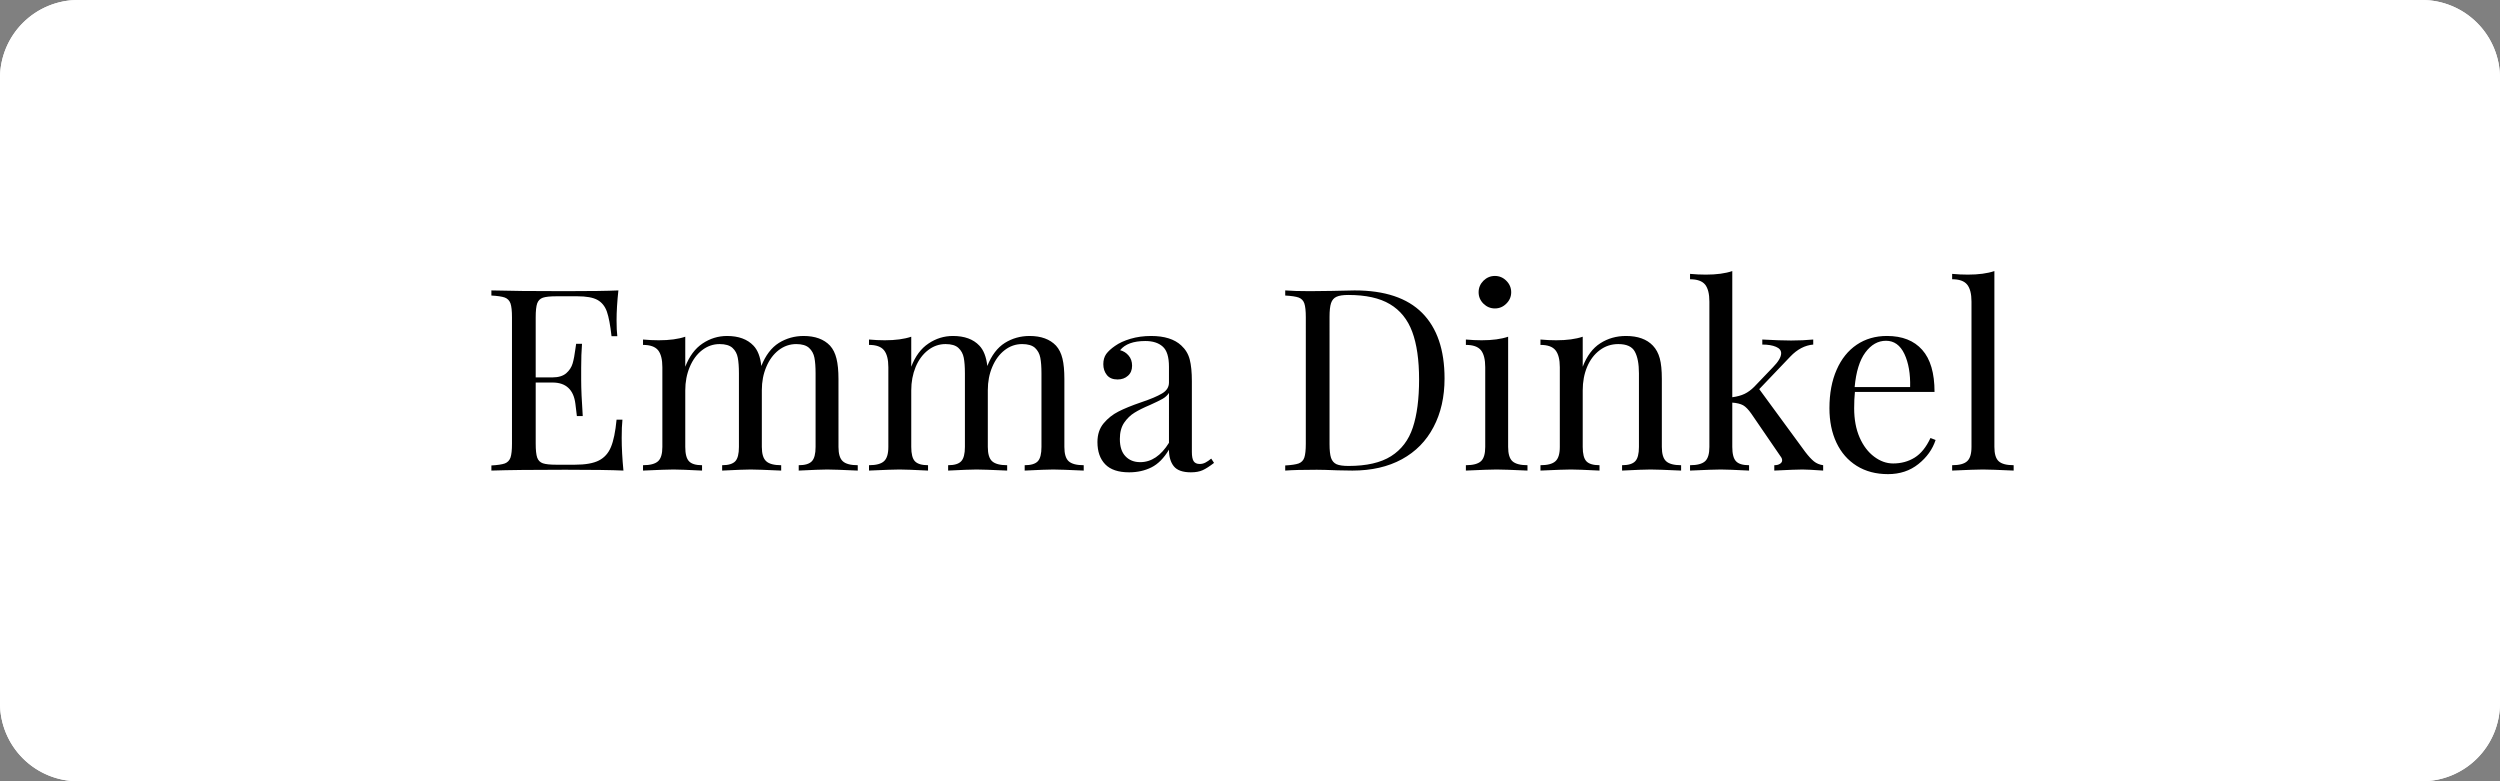 <svg xmlns="http://www.w3.org/2000/svg" xml:space="preserve" width="302.362" viewBox="0 0 302.362 94.488"><rect x="0" y="0" width="302.362" height="94.488" fill="#808080" stroke="none"/><title>Name Badges Engraving, Rounded Corners White Engraved Plastic. Fixing Method: Pin</title><path d="M-151.181 37.795v-75.59a9.45 9.45 0 0 1 9.449-9.449h283.464a9.45 9.45 0 0 1 9.449 9.449v75.59a9.45 9.45 0 0 1-9.449 9.449h-283.464a9.45 9.45 0 0 1-9.449-9.449Z" class="shadowbase preview" style="stroke:#fff;stroke-opacity:0;stroke-width:1;stroke-dasharray:none;stroke-linecap:butt;stroke-dashoffset:0;stroke-linejoin:miter;stroke-miterlimit:4;fill:#fff;fill-rule:nonzero;opacity:1" transform="translate(151.181 47.244)"/><g clip-path="url(#a)"><g transform="translate(151.181 47.244)"><clipPath id="a"><path stroke-linecap="round" d="M0 85.04V9.448A9.45 9.45 0 0 1 9.449 0h283.464a9.45 9.45 0 0 1 9.449 9.449v75.59a9.45 9.45 0 0 1-9.449 9.449H9.45A9.45 9.45 0 0 1 0 85.039"/></clipPath><path d="M-151.181 37.795v-75.59a9.45 9.45 0 0 1 9.449-9.449h283.464a9.45 9.45 0 0 1 9.449 9.449v75.59a9.45 9.45 0 0 1-9.449 9.449h-283.464a9.45 9.45 0 0 1-9.449-9.449Z" class="base" style="stroke:#fff;stroke-width:0;stroke-dasharray:none;stroke-linecap:butt;stroke-dashoffset:0;stroke-linejoin:miter;stroke-miterlimit:4;fill:#fff;fill-rule:nonzero;opacity:1"/></g></g><g clip-path="url(#b)"><g transform="translate(151.181 47.244)"><clipPath id="b"><path stroke-linecap="round" d="M0 85.04V9.448A9.45 9.45 0 0 1 9.449 0h283.464a9.45 9.45 0 0 1 9.449 9.449v75.59a9.45 9.45 0 0 1-9.449 9.449H9.45A9.45 9.45 0 0 1 0 85.039"/></clipPath><path d="M-75.99 5.73q0 1.75.21 3.94-2.09-.1-7.04-.1-5.91 0-8.93.1v-.62q1.11-.06 1.62-.24.5-.19.69-.71.18-.53.18-1.69V-8.86q0-1.17-.18-1.69-.19-.52-.69-.71-.51-.18-1.62-.24v-.62q3.02.09 8.93.09 4.52 0 6.43-.09-.22 2.03-.22 3.63 0 1.2.09 1.91h-.7q-.22-2-.56-2.97t-1.14-1.42q-.8-.44-2.43-.44h-2.55q-1.11 0-1.62.17-.5.17-.69.69-.18.52-.18 1.69v7.26h2.03q1.07 0 1.66-.5.58-.51.78-1.2.2-.7.33-1.74l.09-.62h.71q-.1 1.29-.1 2.89v1.48q0 1.57.19 4.37h-.71q-.03-.21-.18-1.49-.16-1.28-.85-1.92-.69-.65-1.92-.65h-2.03v7.39q0 1.16.18 1.69.19.52.69.69.51.17 1.62.17h2.24q1.91 0 2.91-.51t1.46-1.63q.47-1.12.68-3.31h.71q-.09.83-.09 2.22m26.22 1.08q0 1.26.52 1.73.52.48 1.81.48v.65q-2.83-.13-3.69-.13t-3.45.13v-.65q1.14 0 1.59-.48.45-.47.45-1.73v-8.9q0-1.17-.14-1.89t-.65-1.19q-.51-.46-1.55-.46-1.17 0-2.13.74-.95.74-1.49 2.02-.54 1.27-.54 2.81v6.87q0 1.26.53 1.73.52.48 1.81.48v.65q-2.83-.13-3.69-.13t-3.45.13v-.65q1.14 0 1.59-.48.44-.47.44-1.73v-8.9q0-1.17-.14-1.89-.13-.72-.64-1.19-.51-.46-1.56-.46-1.16 0-2.12.74-.95.74-1.49 2.03t-.54 2.83v6.84q0 1.26.45 1.73.44.48 1.58.48v.65q-2.58-.13-3.45-.13-.86 0-3.69.13v-.65q1.29 0 1.82-.48.52-.47.52-1.73v-9.64q0-1.41-.52-2.06-.53-.64-1.82-.64v-.65q.99.09 1.91.09 1.94 0 3.2-.43v3.63q.74-1.91 2.09-2.81 1.36-.91 2.96-.91 2.09 0 3.2 1.17.77.8.95 2.46.77-1.94 2.12-2.79 1.36-.84 2.99-.84 2.09 0 3.2 1.17.55.61.78 1.57.24.95.24 2.46zm27.32 0q0 1.26.52 1.73.53.48 1.82.48v.65q-2.83-.13-3.69-.13t-3.45.13v-.65q1.14 0 1.59-.48.44-.47.44-1.73v-8.9q0-1.17-.14-1.89T-26-5.17q-.51-.46-1.56-.46-1.17 0-2.12.74t-1.49 2.02q-.54 1.27-.54 2.81v6.87q0 1.26.52 1.73.53.48 1.82.48v.65q-2.83-.13-3.7-.13-.86 0-3.44.13v-.65q1.14 0 1.58-.48.45-.47.45-1.73v-8.9q0-1.17-.14-1.89t-.65-1.19q-.5-.46-1.55-.46-1.17 0-2.12.74-.96.74-1.5 2.03-.53 1.29-.53 2.83v6.84q0 1.26.44 1.73.45.48 1.59.48v.65q-2.59-.13-3.45-.13t-3.69.13v-.65q1.29 0 1.81-.48.53-.47.53-1.73v-9.64q0-1.41-.53-2.06-.52-.64-1.81-.64v-.65q.98.09 1.91.09 1.93 0 3.2-.43v3.63q.73-1.91 2.09-2.81 1.35-.91 2.95-.91 2.1 0 3.2 1.17.77.8.96 2.46.77-1.94 2.12-2.79 1.35-.84 2.99-.84 2.09 0 3.2 1.17.55.61.78 1.57.23.95.23 2.46zm7.82 3.07q-1.94 0-2.88-.97t-.94-2.69q0-1.38.76-2.28.75-.89 1.78-1.41 1.03-.53 2.72-1.11 1.73-.58 2.56-1.08.83-.49.83-1.32v-1.91q0-1.78-.76-2.44-.75-.67-2.1-.67-2.16 0-3.05 1.11.62.16 1.03.65.42.49.42 1.23 0 .77-.5 1.21-.49.45-1.26.45-.86 0-1.29-.54t-.43-1.31q0-.73.35-1.23.36-.49 1.07-.98.73-.52 1.87-.86t2.49-.34q2.41 0 3.64 1.14.77.7 1.03 1.7t.26 2.64v8.55q0 .77.21 1.11.22.34.74.34.37 0 .69-.17.33-.17.7-.48l.34.52q-.8.62-1.37.88t-1.43.26q-1.48 0-2.07-.74-.58-.73-.58-2-.92 1.54-2.12 2.14t-2.71.6m1.35-1.23q2.03 0 3.48-2.34V.28q-.28.43-.77.71t-1.51.74q-1.17.49-1.89.94-.72.44-1.25 1.21-.52.77-.52 1.97 0 1.39.68 2.09.67.71 1.78.71m25.94-20.77q5.45 0 8.16 2.72 2.71 2.73 2.71 7.93 0 3.35-1.33 5.87-1.32 2.53-3.83 3.9t-5.98 1.37l-1.79-.03q-1.72-.07-2.52-.07-2.53 0-3.82.1v-.62q1.11-.06 1.62-.24.51-.19.69-.71.18-.53.18-1.69V-8.86q0-1.17-.18-1.69t-.69-.71q-.51-.18-1.62-.24v-.62q1.08.09 2.99.09l2.61-.03q2.1-.06 2.8-.06m-.77.55q-.95 0-1.43.22-.47.21-.66.77-.18.55-.18 1.66V6.47q0 1.1.18 1.66.19.55.66.77.48.21 1.46.21 3.27 0 5.14-1.18 1.88-1.19 2.63-3.46.76-2.28.76-5.82t-.83-5.77-2.7-3.34q-1.86-1.11-5.03-1.11m17.73-2.3q.8 0 1.38.58.59.59.59 1.39T31-10.52q-.58.58-1.38.58t-1.39-.58q-.58-.58-.58-1.38t.58-1.39q.59-.58 1.39-.58m1.6 7.35V6.81q0 1.26.52 1.73.53.48 1.82.48v.65q-2.83-.13-3.73-.13-.89 0-3.72.13v-.65q1.29 0 1.82-.48.52-.47.52-1.73v-9.64q0-1.41-.52-2.06-.53-.64-1.82-.64v-.65q.99.09 1.91.09 1.94 0 3.2-.43m14.25-.09q2.15 0 3.26 1.17.58.61.83 1.54.25.92.25 2.49v8.22q0 1.26.52 1.73.52.48 1.81.48v.65q-2.83-.13-3.69-.13T45 9.67v-.65q1.14 0 1.59-.48.45-.47.45-1.73v-8.9q0-1.72-.5-2.63-.49-.91-2-.91-1.26 0-2.24.74-.99.74-1.53 2.02-.53 1.27-.53 2.84v6.84q0 1.26.44 1.73.45.48 1.59.48v.65q-2.59-.13-3.45-.13t-3.69.13v-.65q1.29 0 1.81-.48.53-.47.53-1.73v-9.64q0-1.41-.53-2.06-.52-.64-1.81-.64v-.65q.98.09 1.9.09 1.94 0 3.21-.43v3.63q.76-1.97 2.13-2.84 1.37-.88 3.1-.88M67.16 7.42q.59.77 1.05 1.14t1.11.46v.65q-1.85-.13-2.5-.13-.83 0-3.41.13v-.65q.43 0 .69-.17t.26-.41q0-.25-.18-.47L60.64 2.8q-.53-.76-1-1.03-.48-.26-1.31-.32v5.36q0 1.26.45 1.73.44.48 1.58.48v.65q-2.58-.13-3.42-.13-.89 0-3.72.13v-.65q1.29 0 1.82-.48.52-.47.52-1.73v-17.58q0-1.41-.52-2.06-.53-.64-1.82-.64v-.65q.99.09 1.91.09 1.94 0 3.2-.43V.8q.89-.12 1.49-.41t1.16-.85l2.27-2.37q.99-1.01.99-1.69 0-.52-.63-.78-.63-.27-1.65-.27v-.61q2.15.12 3.48.12 1.44 0 2.68-.12v.61q-1.51.13-2.77 1.45L61.59-.18zM82.3 5.73l.62.24q-.56 1.7-2.08 2.91-1.52 1.22-3.68 1.22-2.18 0-3.78-1t-2.45-2.8-.85-4.17q0-2.68.87-4.65.86-1.97 2.43-3.03t3.66-1.06q2.77 0 4.26 1.68 1.49 1.67 1.49 5.09h-9.63q-.09.86-.09 1.97 0 2.03.66 3.54.66 1.5 1.76 2.32 1.09.82 2.29.82 1.47 0 2.61-.71t1.91-2.37M76.92-6.03q-1.45 0-2.5 1.42-1.04 1.41-1.29 4.18h6.71q.06-2.4-.69-4-.76-1.6-2.23-1.6m13.11-8.43V6.81q0 1.26.52 1.73.52.48 1.81.48v.65q-2.83-.13-3.72-.13t-3.72.13v-.65q1.29 0 1.81-.48.53-.47.53-1.73v-17.58q0-1.41-.53-2.06-.52-.64-1.81-.64v-.65q.95.09 1.9.09 1.94 0 3.21-.43" class="object text slow-printer-font"/></g></g><g clip-path="url(#c)"><g transform="translate(151.181 47.244)"><clipPath id="c"><path stroke-linecap="round" d="M0 85.04V9.448A9.45 9.45 0 0 1 9.449 0h283.464a9.45 9.45 0 0 1 9.449 9.449v75.59a9.45 9.45 0 0 1-9.449 9.449H9.45A9.45 9.45 0 0 1 0 85.039"/></clipPath><path fill="none" d="M-151.181 37.795v-75.59a9.45 9.45 0 0 1 9.449-9.449h283.464a9.45 9.45 0 0 1 9.449 9.449v75.59a9.45 9.45 0 0 1-9.449 9.449h-283.464a9.45 9.45 0 0 1-9.449-9.449Z" class="base borderdouble" style="stroke:#fff;stroke-width:0;stroke-dasharray:none;stroke-linecap:butt;stroke-dashoffset:0;stroke-linejoin:miter;stroke-miterlimit:4;fill:#fff;fill-opacity:0;fill-rule:nonzero;opacity:1"/></g></g></svg>